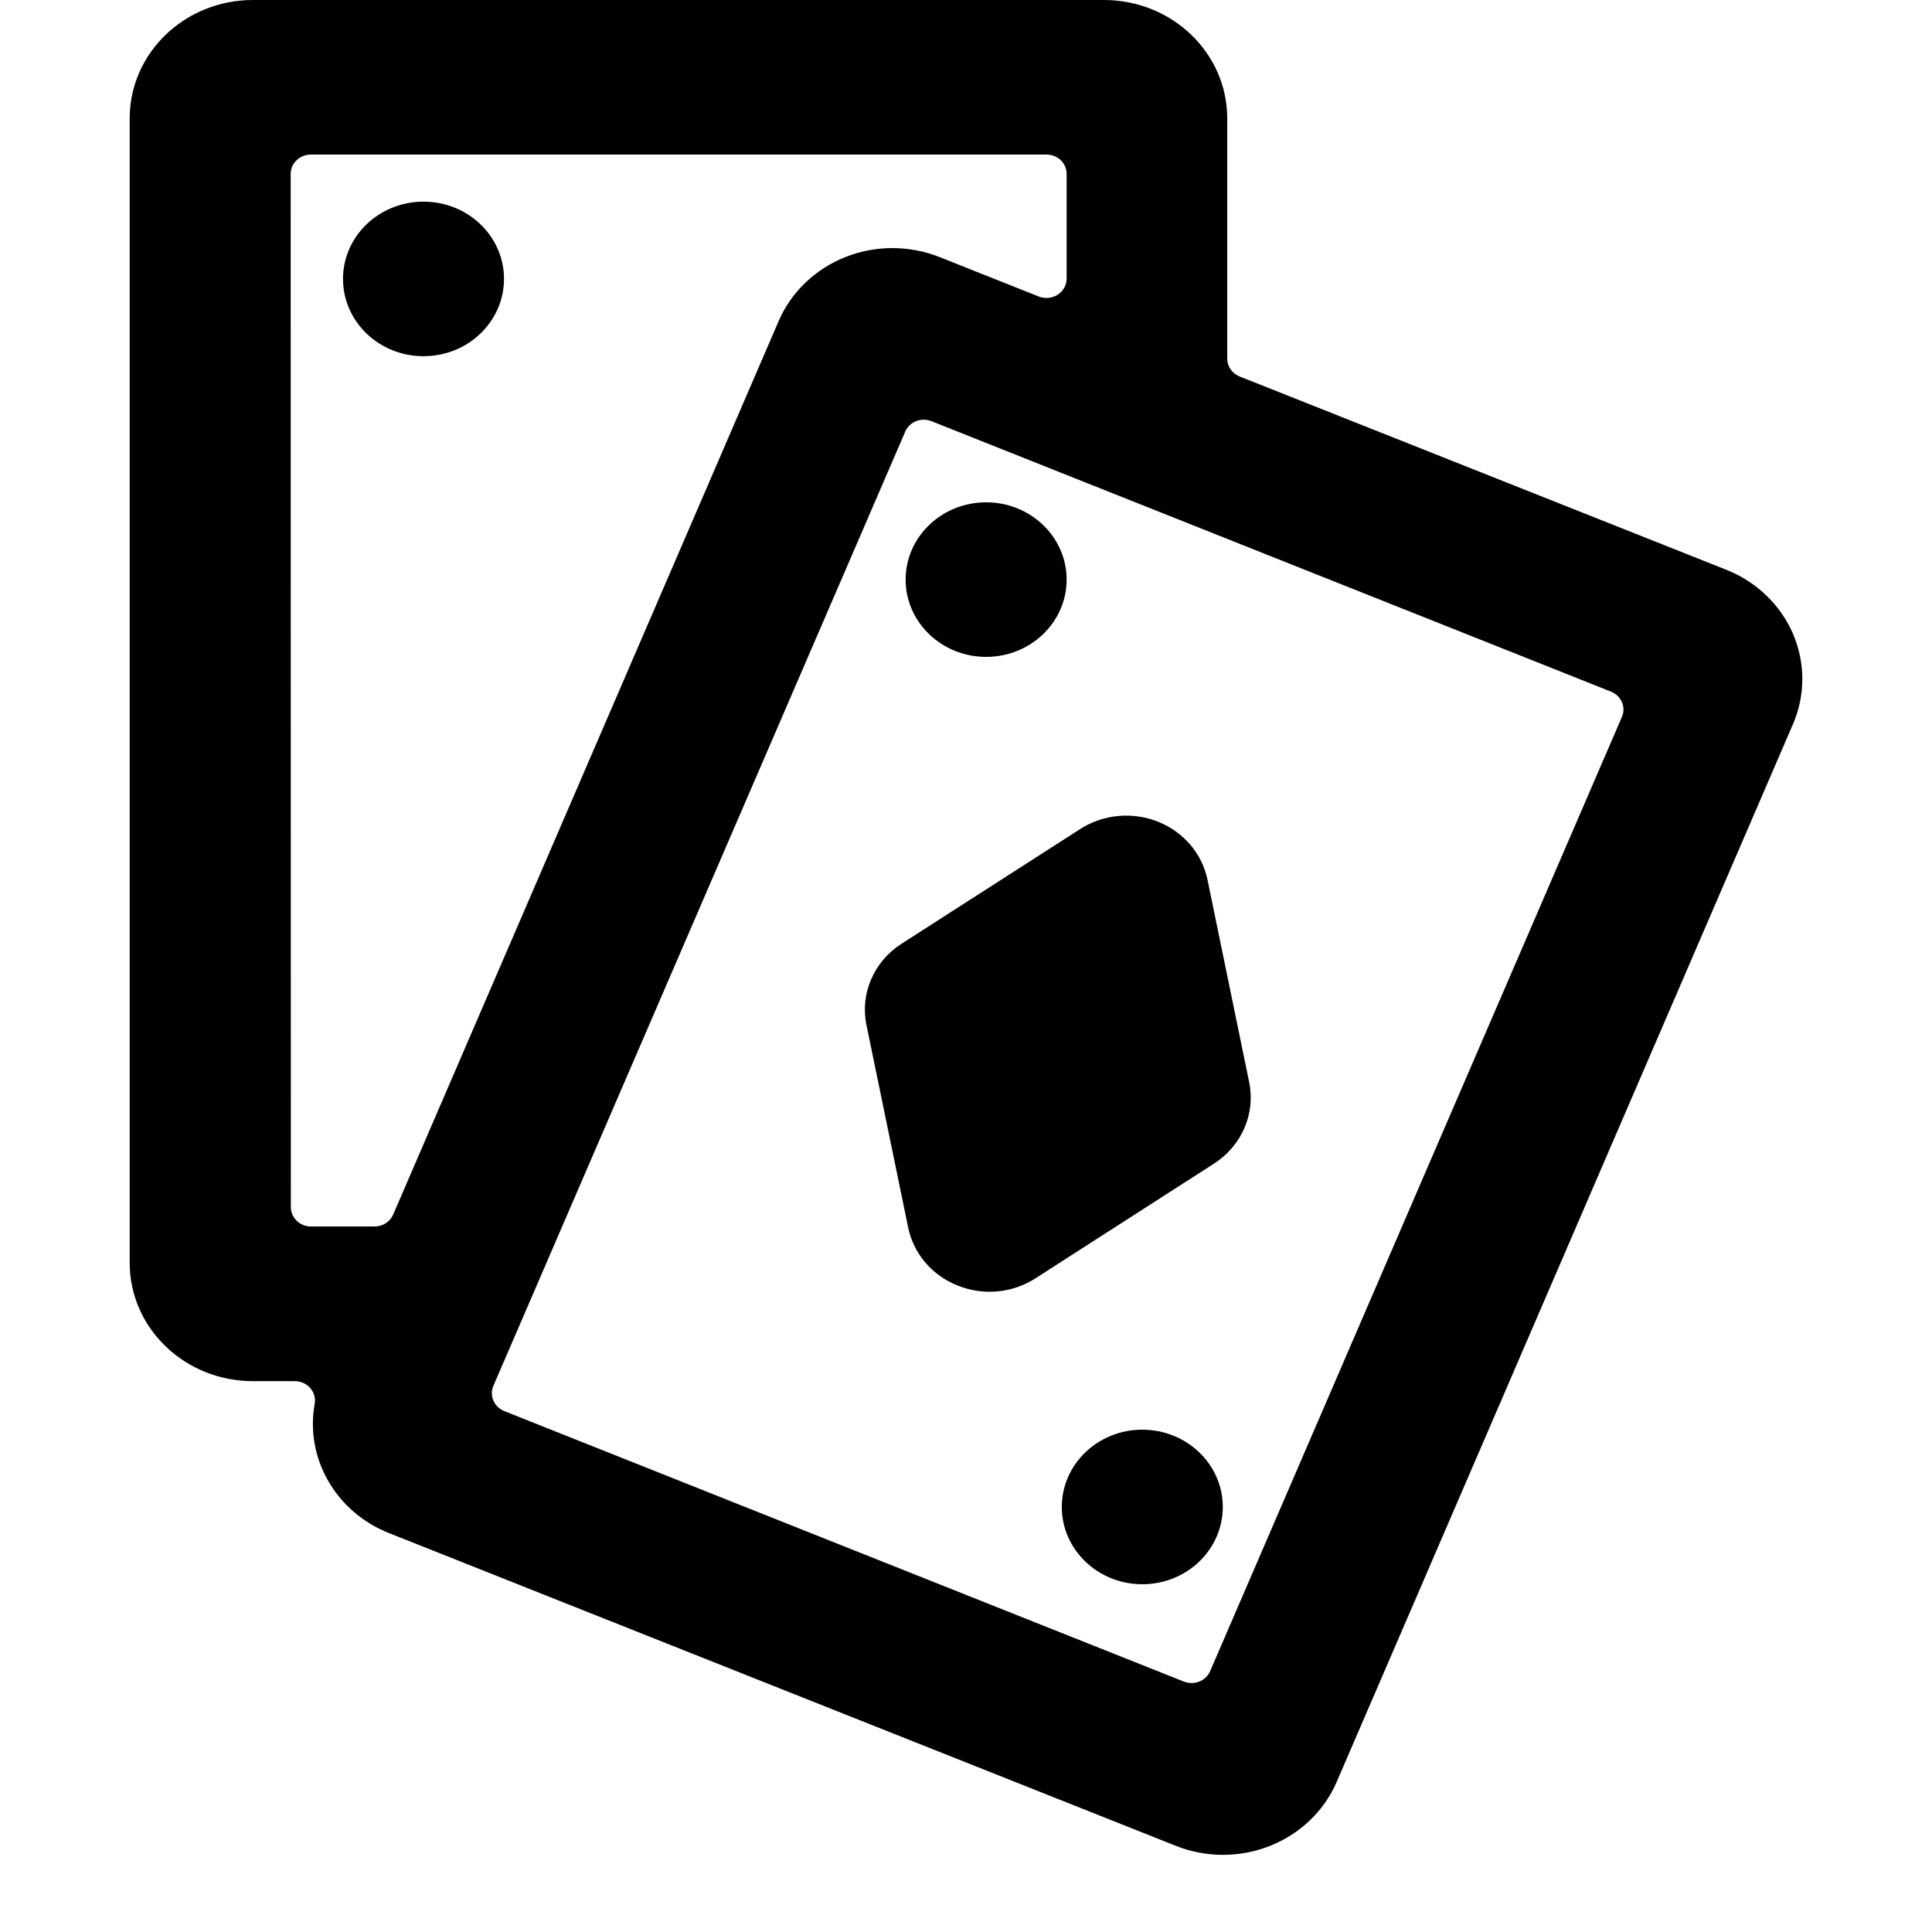 <svg width="24" height="24" viewBox="0 0 24 24" fill="none" xmlns="http://www.w3.org/2000/svg">
<path d="M5.261 4.425C5.813 4.425 6.261 3.995 6.261 3.465C6.261 2.934 5.813 2.505 5.261 2.505C4.709 2.505 4.261 2.934 4.261 3.465C4.261 3.995 4.709 4.425 5.261 4.425Z" fill="black"/>
<path fill-rule="evenodd" clip-rule="evenodd" d="M22.272 8.998C22.428 8.638 22.428 8.234 22.273 7.873C22.118 7.513 21.82 7.227 21.445 7.078L15.4 4.677C15.306 4.64 15.245 4.553 15.245 4.455V1.468C15.244 0.659 14.562 0.003 13.719 0H3.14C2.295 0.001 1.611 0.659 1.611 1.47V15.689C1.612 16.5 2.297 17.157 3.141 17.157H3.663C3.737 17.157 3.807 17.189 3.854 17.243C3.902 17.298 3.922 17.369 3.909 17.439C3.788 18.115 4.171 18.782 4.831 19.044L14.605 22.929C14.98 23.079 15.401 23.079 15.777 22.93C16.152 22.781 16.45 22.495 16.605 22.135L22.272 8.998ZM3.611 2.162C3.61 2.098 3.637 2.036 3.684 1.991C3.73 1.946 3.794 1.92 3.861 1.92H13C13.066 1.92 13.13 1.945 13.177 1.99C13.224 2.035 13.25 2.096 13.25 2.16V3.462C13.25 3.542 13.208 3.616 13.139 3.661C13.07 3.705 12.982 3.714 12.905 3.684L11.673 3.194C11.298 3.045 10.877 3.044 10.502 3.193C10.127 3.342 9.828 3.628 9.673 3.988L4.884 15.088C4.845 15.178 4.754 15.236 4.653 15.236H3.863C3.725 15.236 3.614 15.129 3.613 14.996L3.611 2.162ZM14.898 20.889C14.959 20.865 15.008 20.818 15.033 20.759L20.148 8.906C20.174 8.847 20.174 8.781 20.148 8.723C20.123 8.664 20.074 8.617 20.013 8.592L11.571 5.232C11.51 5.208 11.441 5.207 11.38 5.232C11.319 5.256 11.27 5.303 11.245 5.362L6.129 17.215C6.104 17.273 6.103 17.34 6.129 17.398C6.154 17.457 6.203 17.504 6.264 17.529L14.706 20.889C14.767 20.913 14.836 20.913 14.898 20.889Z" fill="black"/>
<path d="M15.517 13.44L15 10.928C14.933 10.604 14.702 10.333 14.384 10.207C14.066 10.081 13.704 10.115 13.418 10.299L11.2 11.723C10.854 11.945 10.682 12.345 10.764 12.736L11.282 15.25C11.348 15.573 11.579 15.844 11.897 15.97C12.215 16.098 12.578 16.064 12.864 15.879L15.082 14.454C15.427 14.232 15.599 13.831 15.517 13.44Z" fill="black"/>
<path d="M12.25 8.16C12.802 8.16 13.25 7.73 13.25 7.2C13.25 6.67 12.802 6.24 12.25 6.24C11.698 6.24 11.25 6.67 11.25 7.2C11.25 7.73 11.698 8.16 12.25 8.16Z" fill="black"/>
<path d="M14.19 19.68C14.742 19.68 15.19 19.25 15.19 18.72C15.19 18.19 14.742 17.76 14.19 17.76C13.638 17.76 13.19 18.19 13.19 18.72C13.19 19.25 13.638 19.68 14.19 19.68Z" fill="black"/>
</svg>
